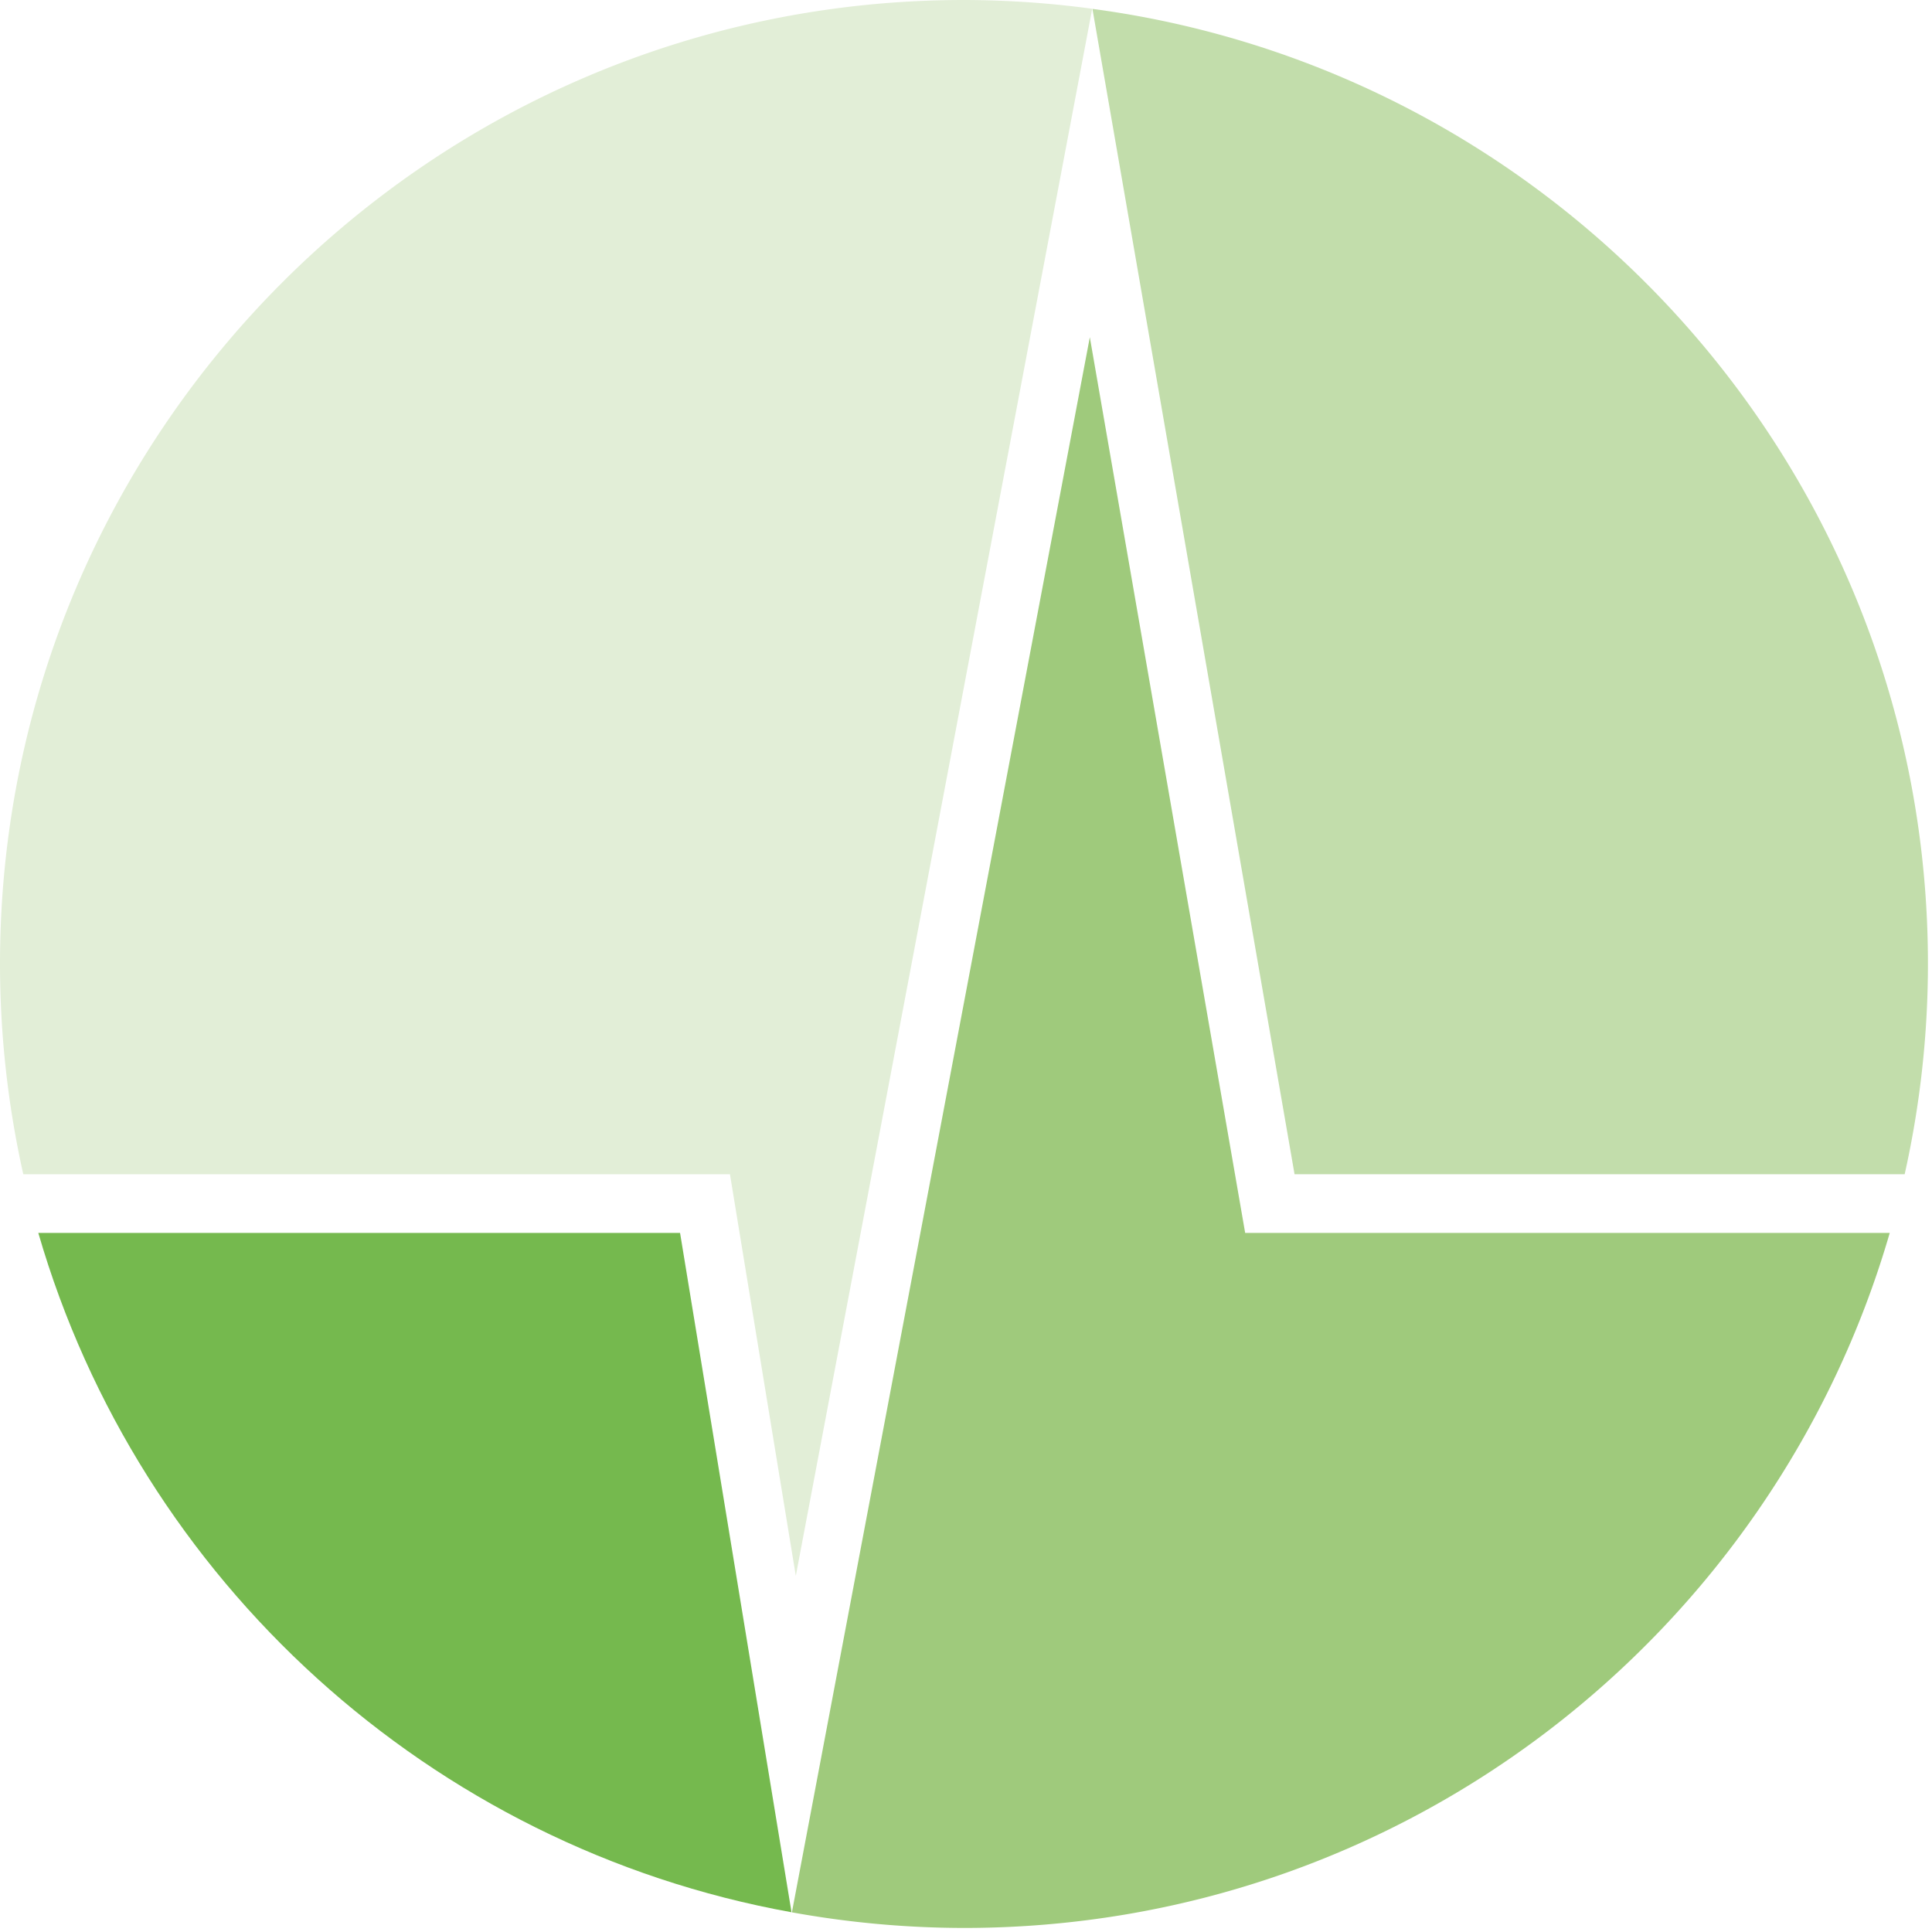 <svg id="Ebene_1" data-name="Ebene 1" xmlns="http://www.w3.org/2000/svg" viewBox="0 0 1000 1000"><defs><style>.cls-1{fill:#e2eed7;}.cls-2{fill:#c2ddab;}.cls-3{fill:#9fca7c;}.cls-4{fill:#75b94e;}</style></defs><path class="cls-1" d="M377.82,607.79l34.09,207.87L565.33,4.53A502.93,502.93,0,0,0,499,0C223.39,0,0,223.39,0,499A500.39,500.39,0,0,0,12.05,607.79Z"/><path class="cls-2" d="M670.06,607.79H985.85A499.77,499.77,0,0,0,997.9,499c0-253-188.35-461.88-432.46-494.41Z"/><path class="cls-3" d="M644.5,638.17,564.09,174.54,409.89,989.82A501.54,501.54,0,0,0,499,997.9c227.23,0,418.84-151.94,479.12-359.73Z"/><path class="cls-4" d="M352,638.17H19.83C72,818.08,222.69,956,409.69,989.78Z"/></svg>